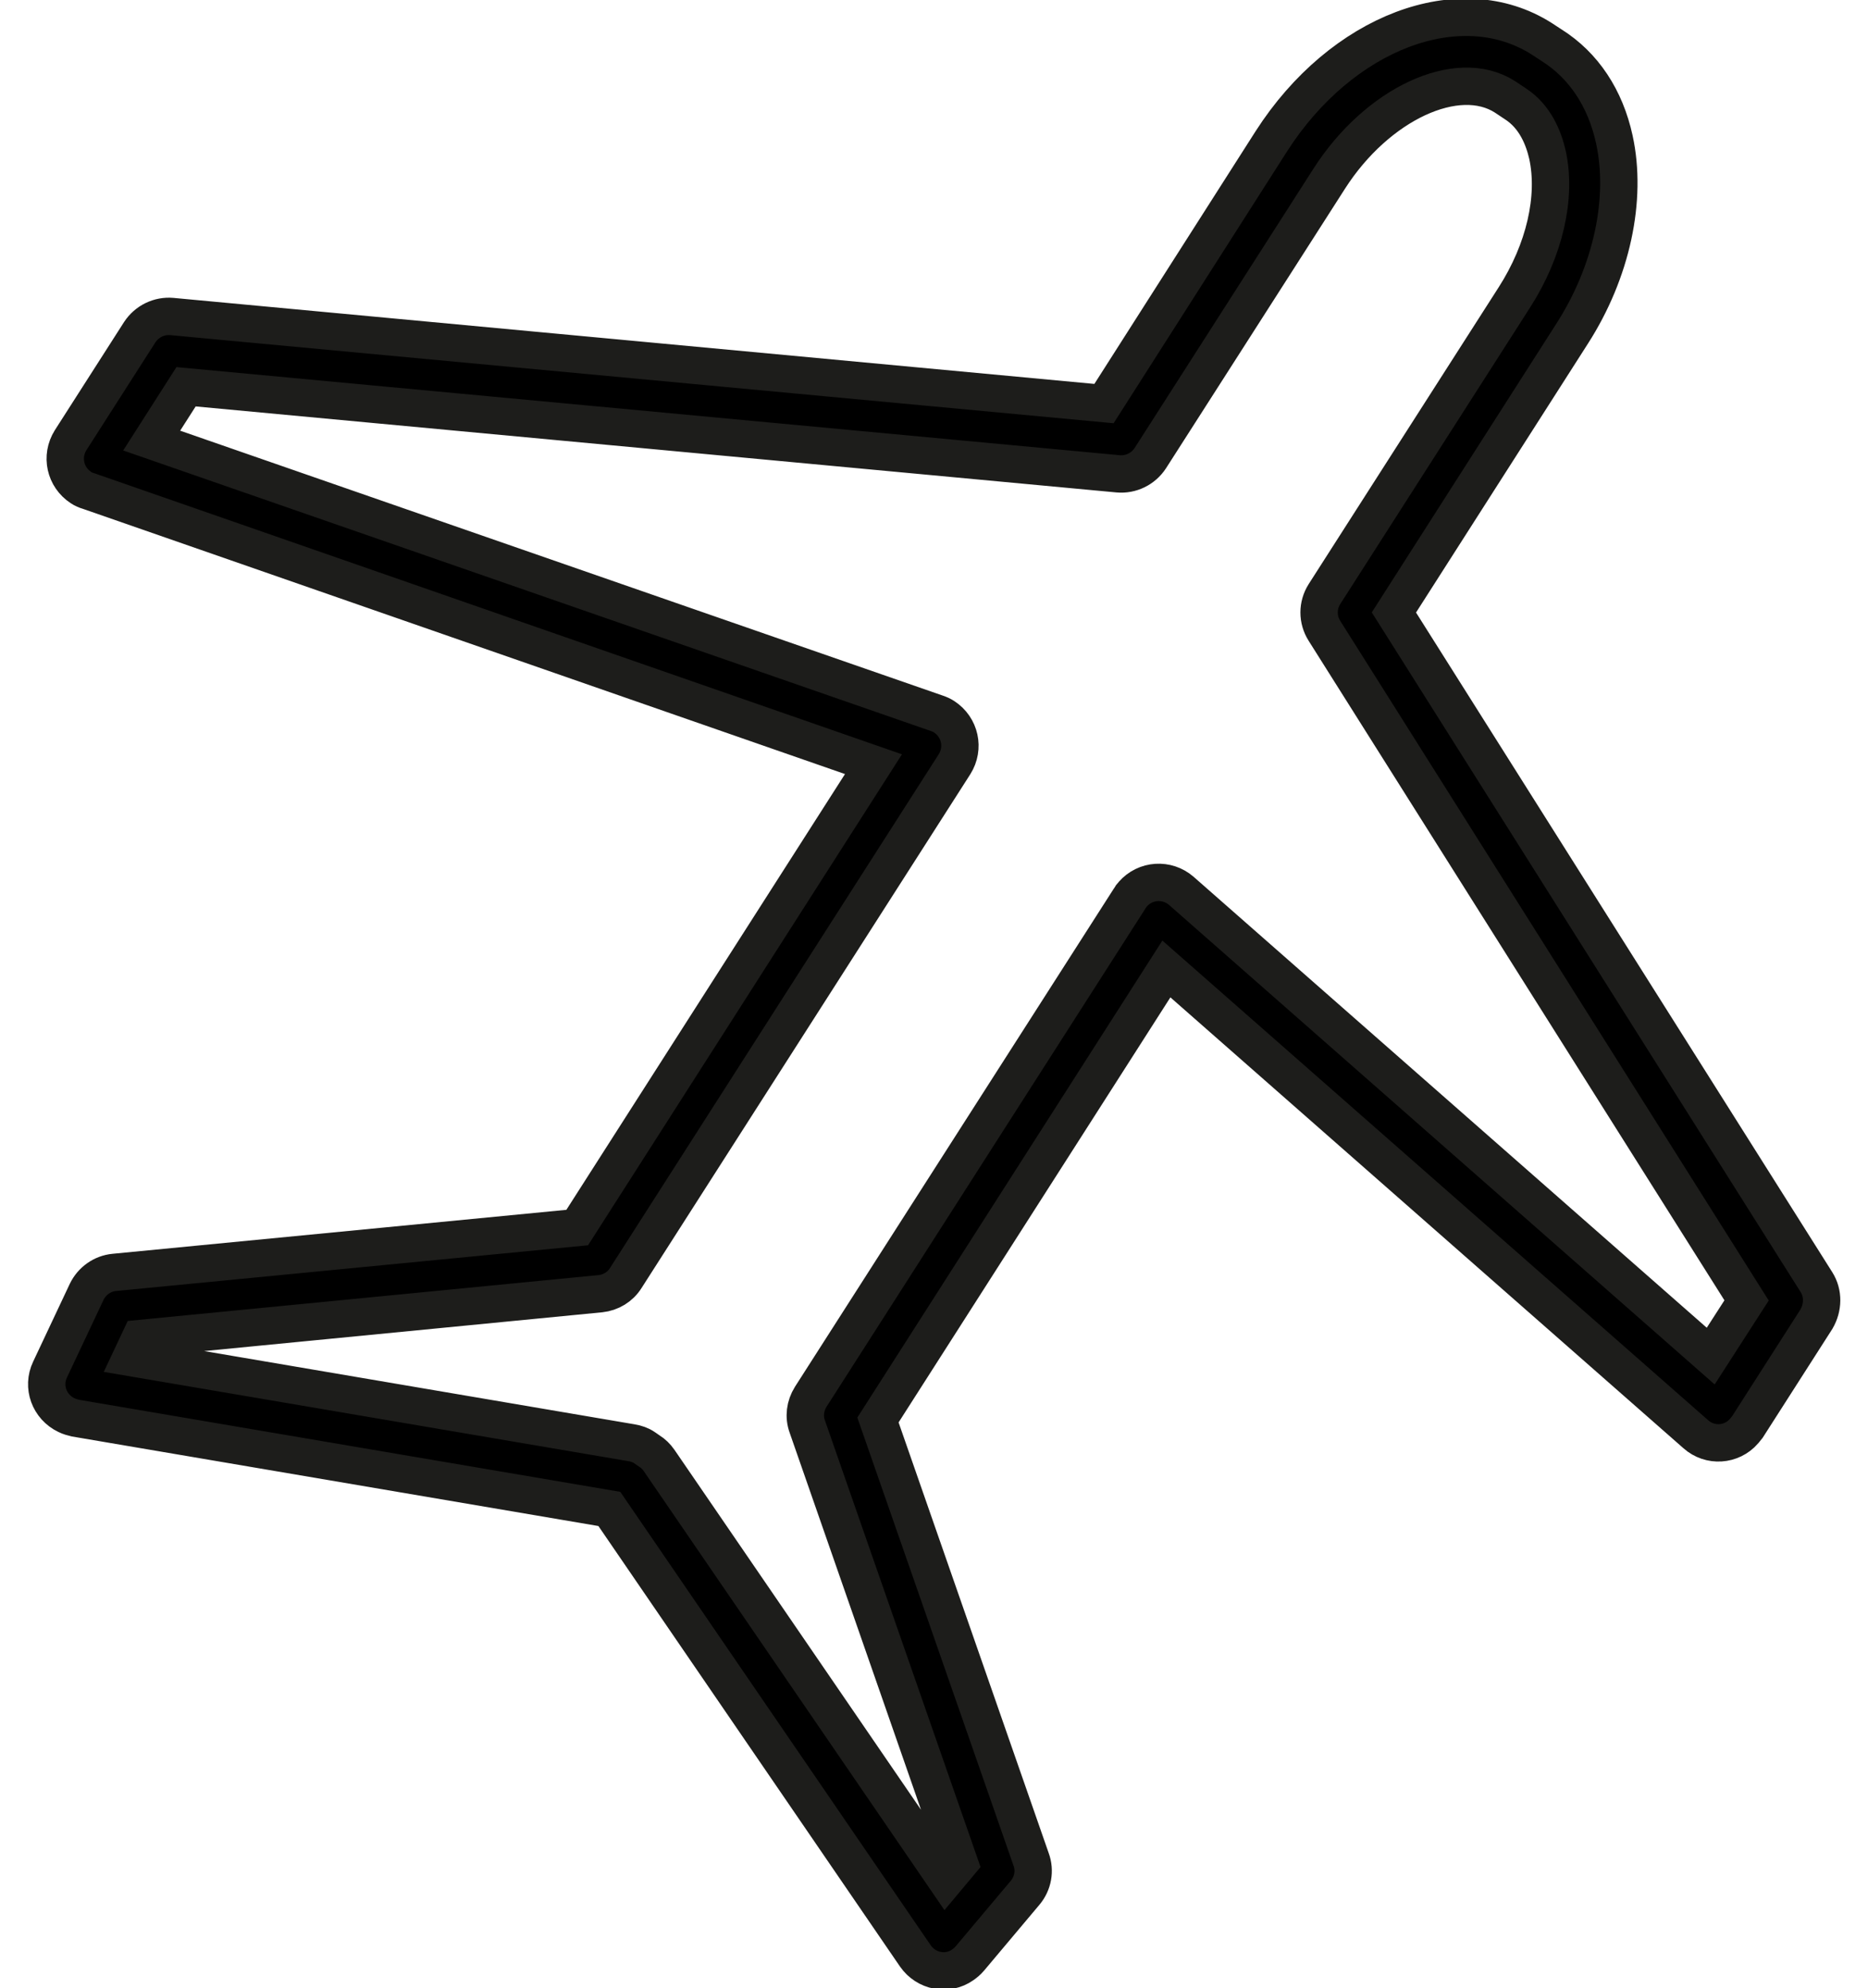 <?xml version="1.0" encoding="UTF-8"?> <!-- Generator: Adobe Illustrator 17.1.0, SVG Export Plug-In . SVG Version: 6.00 Build 0) --> <svg xmlns="http://www.w3.org/2000/svg" xmlns:xlink="http://www.w3.org/1999/xlink" id="Слой_1" x="0px" y="0px" viewBox="56 132 500 532" xml:space="preserve"> <path stroke="#1D1D1B" stroke-width="10" stroke-miterlimit="10" d="M542.2,475.1L429.1,295.9l47.7-74.6c10.6-16.5,14.8-36,11.3-52 c-2.4-11-8.2-19.8-16.8-25.2l-2.6-1.7c-21.8-13.9-53.6-1.9-72.4,27.4L351.5,240l-249.5-23.3c-3.4-0.3-6.7,1.3-8.6,4.2l-18.5,28.9 c-2.7,4.3-1.5,9.9,2.8,12.7c0.6,0.4,1.3,0.7,2,0.9l210.1,73.1l-79.3,124l-123.9,12c-3.2,0.3-6,2.3-7.4,5.2l-9.8,20.8 c-2.2,4.6-0.2,10,4.4,12.2c0.8,0.4,1.6,0.6,2.4,0.8l142.9,24.3l81.9,119.6c2.9,4.2,8.6,5.3,12.7,2.4c0.7-0.5,1.3-1,1.9-1.7 l14.8-17.6c2.1-2.5,2.7-5.9,1.6-8.9l-41-117.6l77.2-120.7l141.7,124.5c3.8,3.4,9.6,3,12.9-0.8c0.3-0.4,0.6-0.7,0.9-1.1l18.5-28.9 C544,481.9,544.1,478.1,542.2,475.1L542.2,475.1z M513.9,494.9L372.2,370.4c-3.8-3.3-9.6-3-13,0.9c-0.3,0.3-0.6,0.7-0.8,1.1 L273,505.8c-1.5,2.4-1.9,5.3-0.9,8l40.7,116.8l-3.6,4.3l-76.8-112.1c-0.7-1-1.6-1.9-2.6-2.5l-1.3-0.9c-1-0.7-2.2-1.1-3.4-1.3 l-134-22.8l2.4-5.1l123.2-12c2.8-0.3,5.3-1.8,6.8-4.2l88-137.5c2.7-4.3,1.5-9.9-2.8-12.7c-0.6-0.4-1.3-0.7-1.9-0.9L96.6,249.9 l9.2-14.4l249.5,23.3c3.4,0.3,6.7-1.3,8.6-4.2l47.9-74.8c12.8-20,34.3-30,47-21.9l2.7,1.8c5.5,3.5,7.7,9.4,8.7,13.7 c2.5,11.4-0.8,25.6-8.8,38.1l-50.9,79.5c-1.9,3-1.9,6.8,0,9.8L523.5,480L513.9,494.9L513.9,494.9z"></path> </svg> 